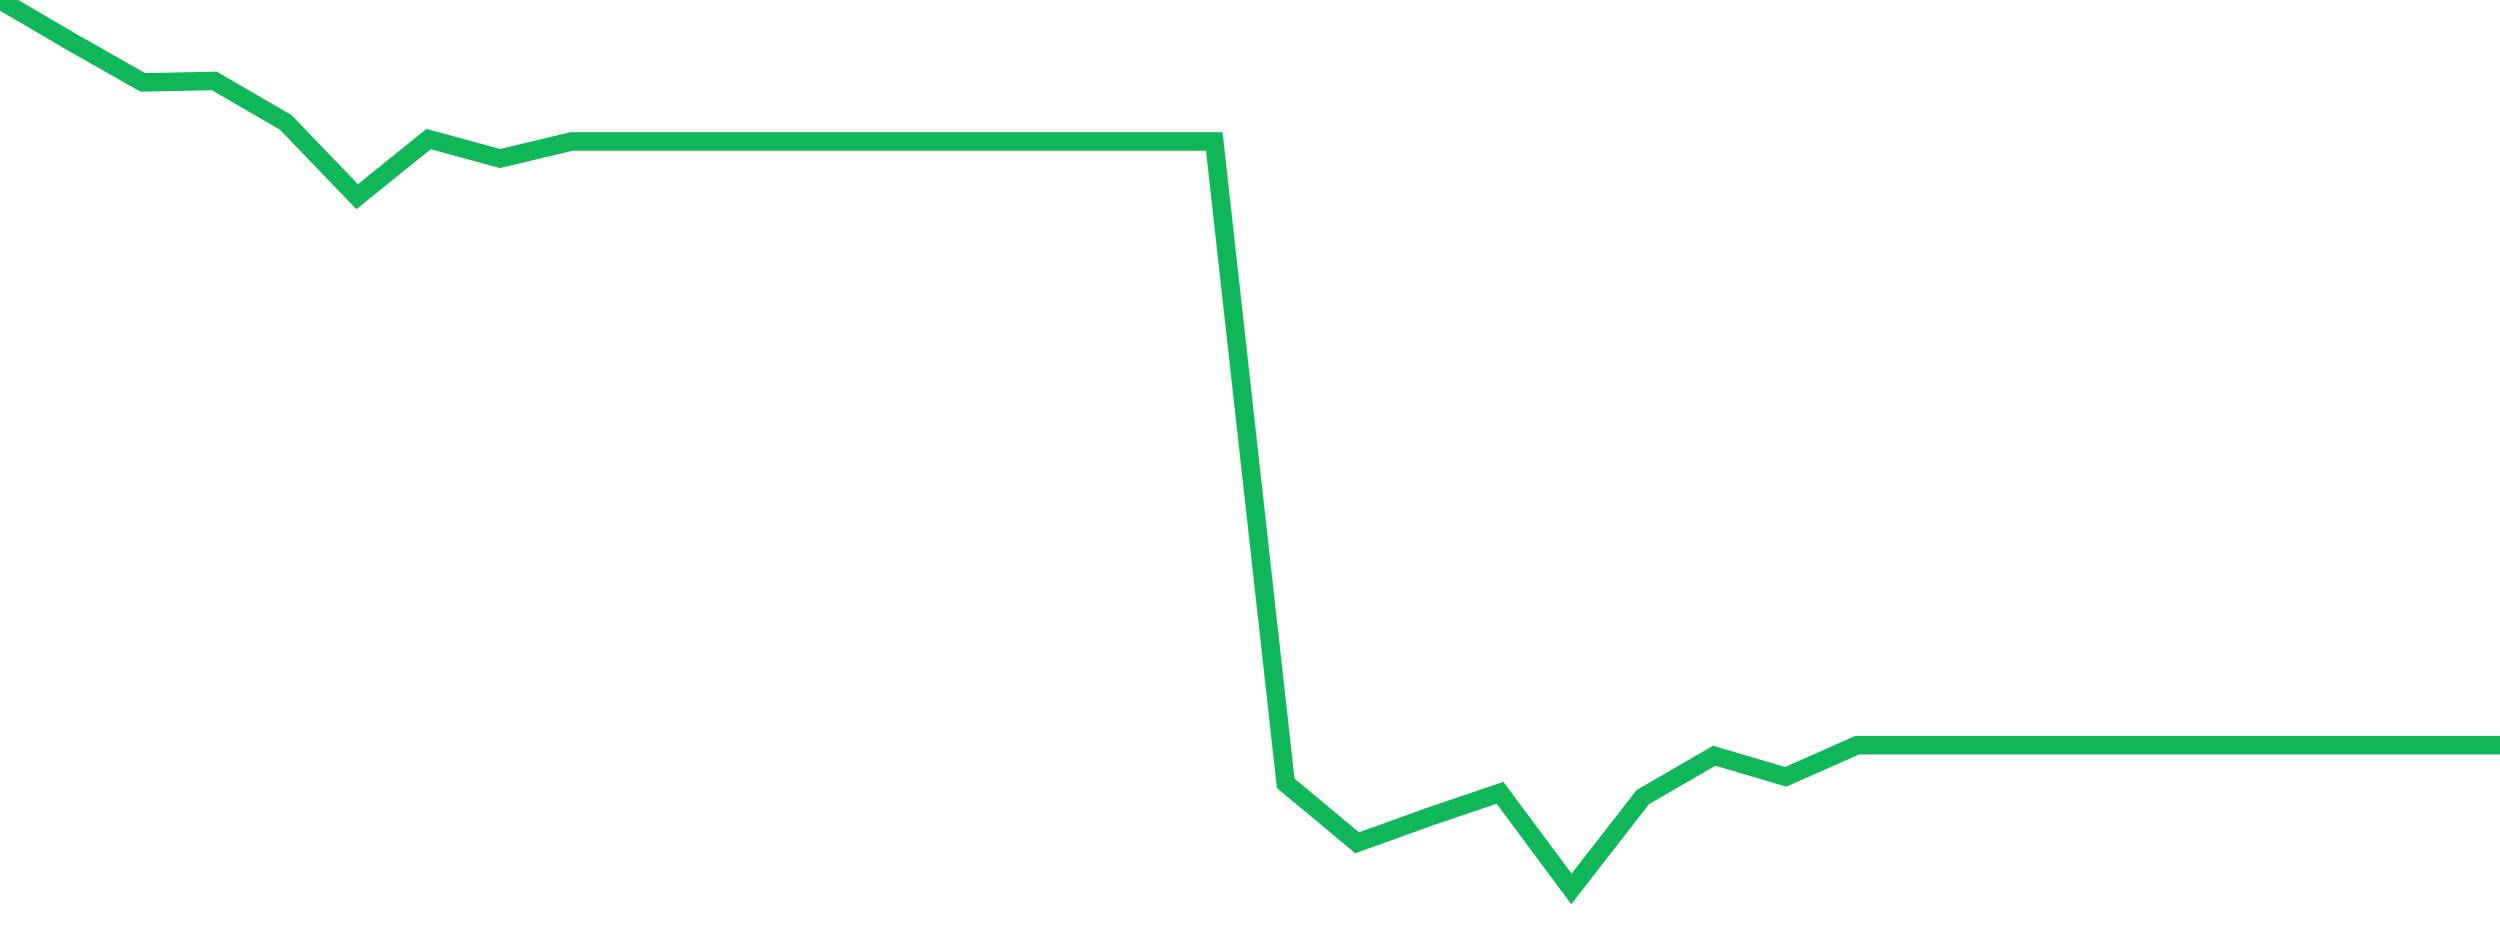<?xml version="1.0" standalone="no"?>
<!DOCTYPE svg PUBLIC "-//W3C//DTD SVG 1.1//EN" "http://www.w3.org/Graphics/SVG/1.1/DTD/svg11.dtd">
<svg width="135" height="50" viewBox="0 0 135 50" preserveAspectRatio="none" class="sparkline" xmlns="http://www.w3.org/2000/svg"
xmlns:xlink="http://www.w3.org/1999/xlink"><path  class="sparkline--line" d="M 0 0 L 0 0 L 3.857 2.26 L 7.714 4.45 L 11.571 4.37 L 15.429 6.61 L 19.286 10.62 L 23.143 7.51 L 27 8.56 L 30.857 7.64 L 34.714 7.64 L 38.571 7.64 L 42.429 7.64 L 46.286 7.64 L 50.143 7.64 L 54 7.64 L 57.857 7.64 L 61.714 7.64 L 65.571 7.64 L 69.429 42.3 L 73.286 45.51 L 77.143 44.12 L 81 42.81 L 84.857 48 L 88.714 43.04 L 92.571 40.81 L 96.429 41.95 L 100.286 40.24 L 104.143 40.24 L 108 40.24 L 111.857 40.24 L 115.714 40.24 L 119.571 40.24 L 123.429 40.24 L 127.286 40.24 L 131.143 40.24 L 135 40.24" fill="none" stroke-width="1" stroke="#10b759"></path></svg>